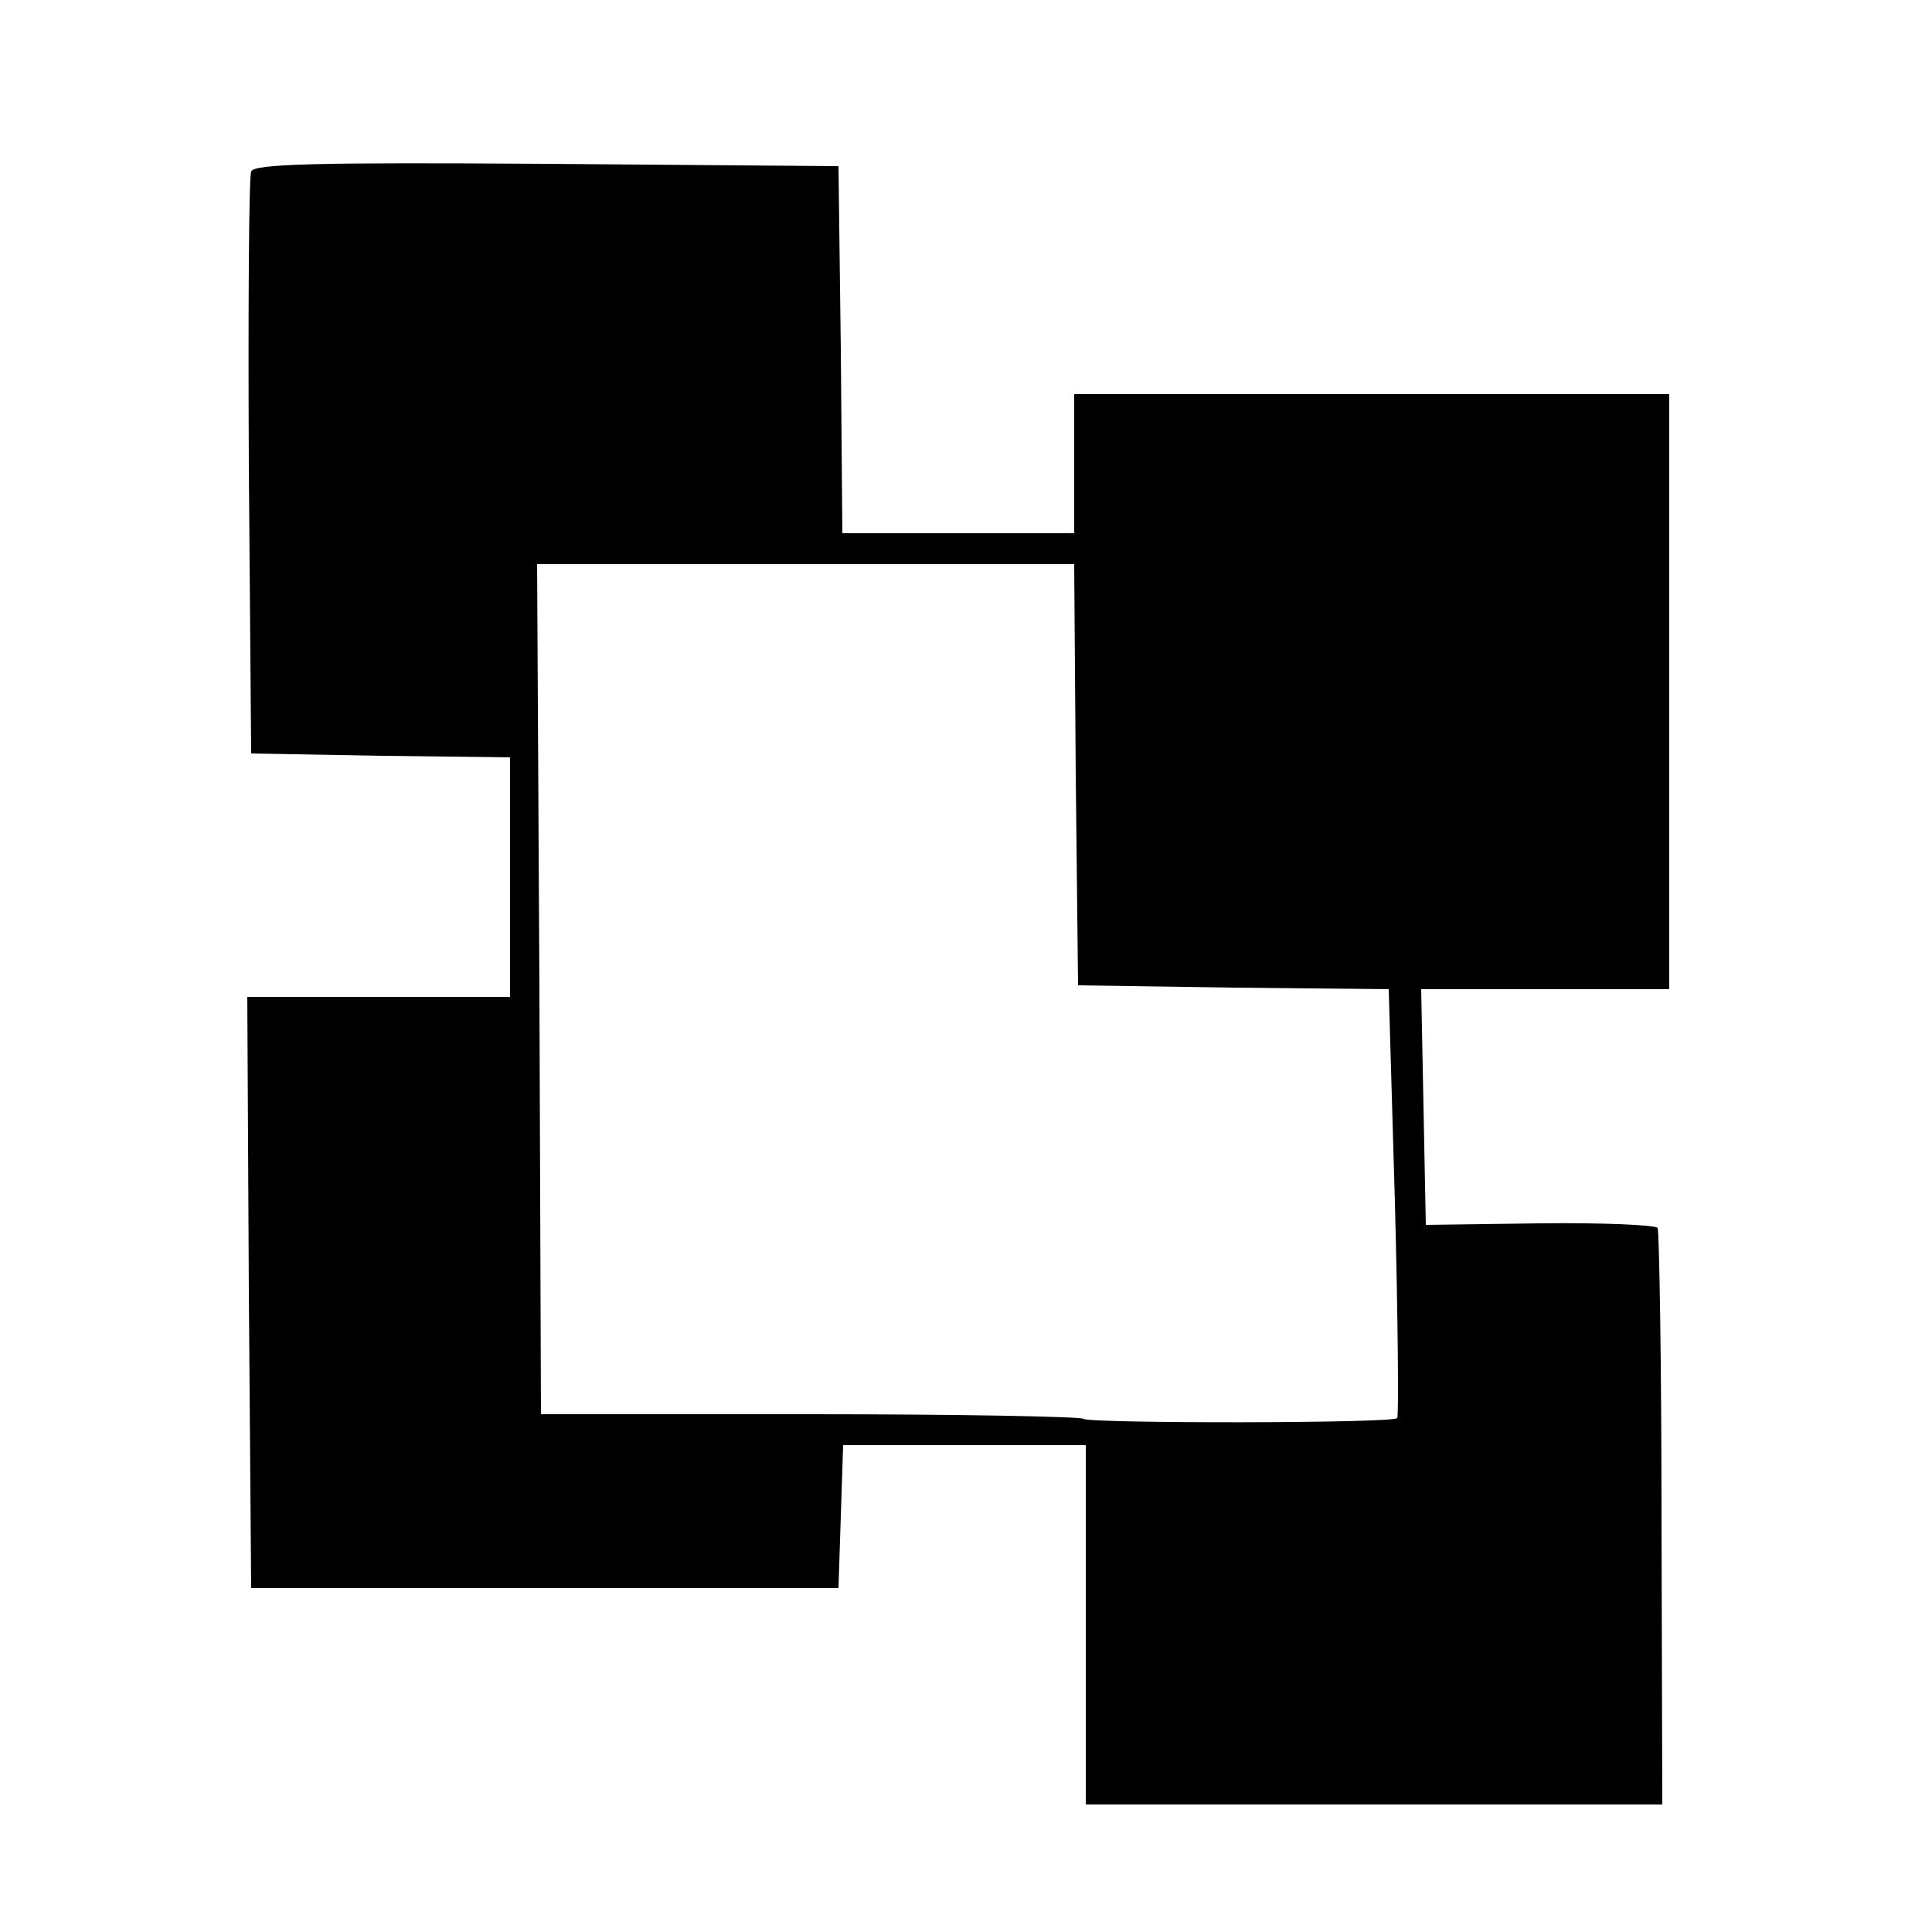 <?xml version="1.0" standalone="no"?>
<!DOCTYPE svg PUBLIC "-//W3C//DTD SVG 20010904//EN"
 "http://www.w3.org/TR/2001/REC-SVG-20010904/DTD/svg10.dtd">
<svg version="1.0" xmlns="http://www.w3.org/2000/svg"
 width="250pt" height="250pt" viewBox="0 0 250 250"
 preserveAspectRatio="xMidYMid meet">
<g transform="translate(0,250) scale(0.1,-0.1)"
fill="#000000" stroke="none">
<path d="M325 2278 c-3 -7 -4 -180 -3 -383 l3 -370 168 -3 167 -2 0 -155 0
-155 -170 0 -170 0 2 -382 3 -383 380 0 380 0 3 93 3 92 157 0 157 0 0 -232 0
-233 373 0 373 0 -1 369 c0 203 -3 372 -5 377 -3 4 -72 7 -153 6 l-147 -2 -3
153 -3 152 161 0 160 0 0 385 0 385 -385 0 -385 0 0 -90 0 -90 -150 0 -150 0
-2 238 -3 237 -378 3 c-297 2 -379 0 -382 -10z m1067 -780 l3 -273 201 -3 201
-2 8 -276 c4 -151 5 -277 3 -279 -6 -7 -399 -7 -406 -1 -3 3 -162 6 -353 6
l-349 0 -2 550 -3 550 347 0 348 0 2 -272z"/>
</g>
</svg>
